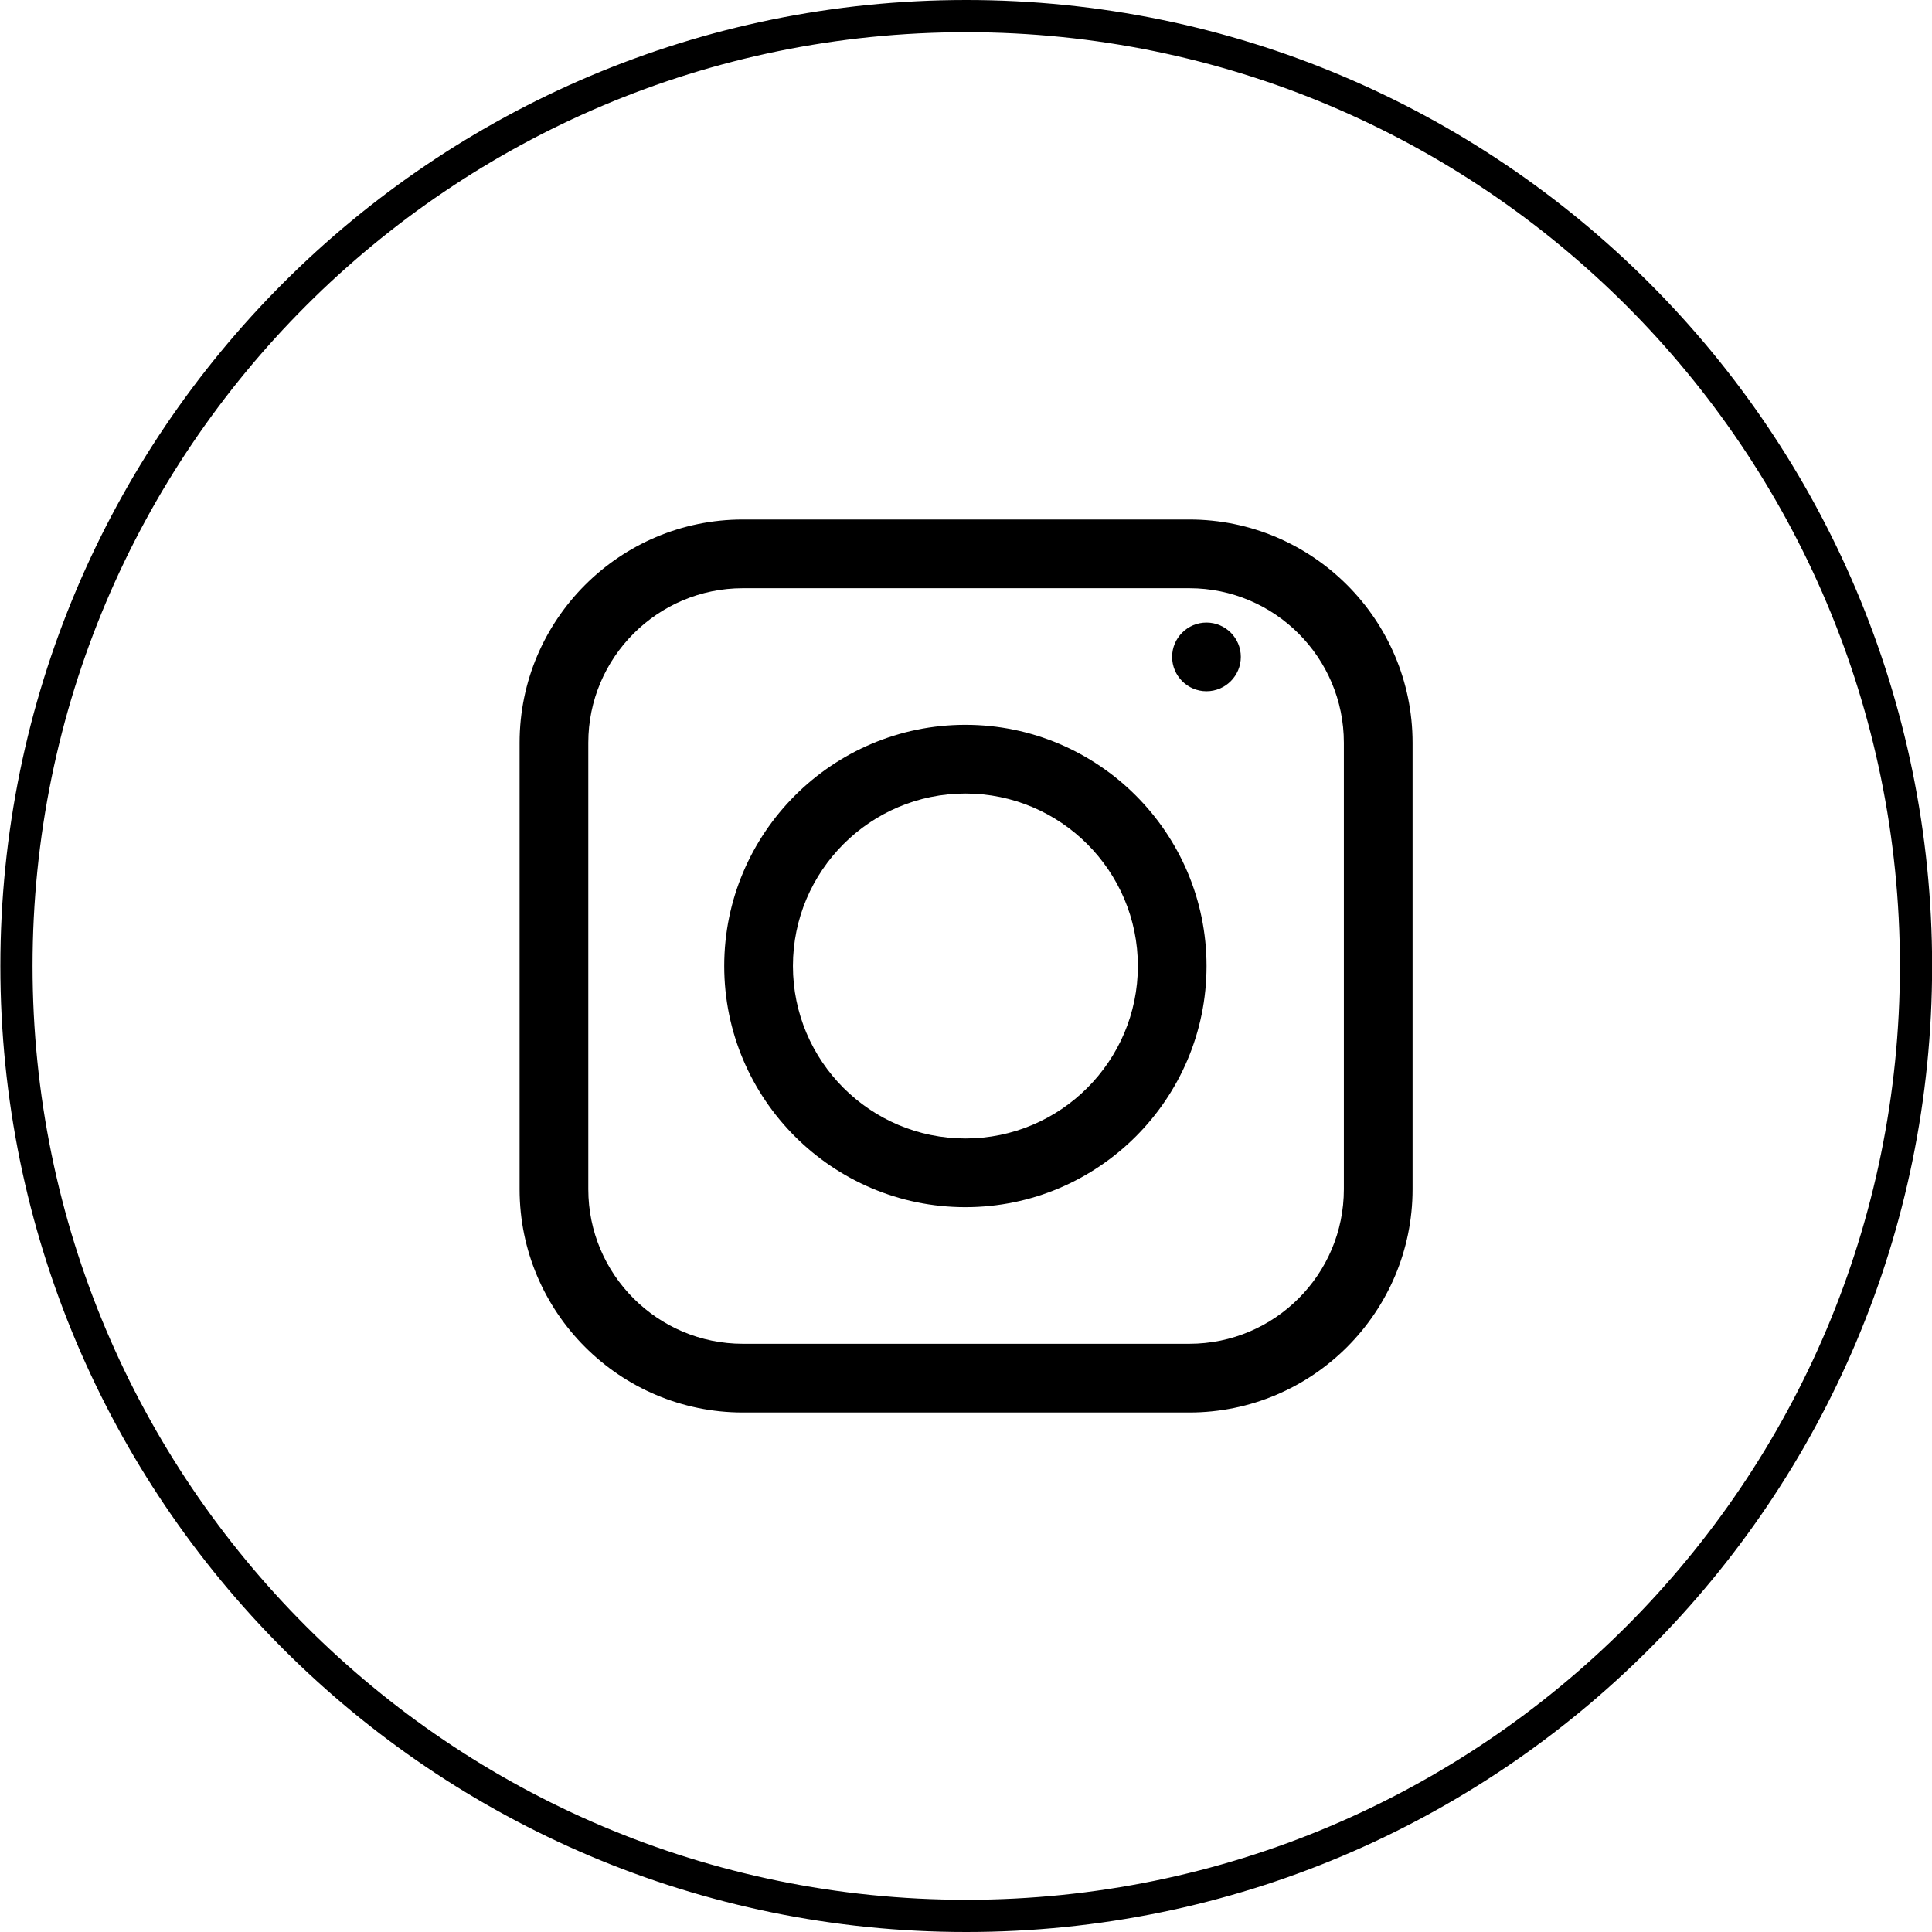 <svg width="48" height="48" viewBox="0 0 48 48" fill="none" xmlns="http://www.w3.org/2000/svg">
<path d="M47.603 24C47.603 37.034 37.038 47.6 24.006 47.6C10.974 47.6 0.409 37.034 0.409 24C0.409 10.966 10.974 0.4 24.006 0.4C37.038 0.4 47.603 10.966 47.603 24Z" stroke="black" stroke-width="0.8"/>
<path d="M29.548 12.907H18.456C15.397 12.907 12.909 15.395 12.909 18.454V29.546C12.909 32.604 15.397 35.093 18.456 35.093H29.548C32.606 35.093 35.095 32.604 35.095 29.546V18.454C35.095 15.395 32.606 12.907 29.548 12.907ZM33.388 29.546C33.388 31.664 31.666 33.386 29.548 33.386H18.456C16.338 33.386 14.616 31.664 14.616 29.546V18.454C14.616 16.336 16.338 14.614 18.456 14.614H29.548C31.666 14.614 33.388 16.336 33.388 18.454V29.546Z" fill="black"/>
<path d="M23.985 18.008C20.681 18.008 17.993 20.696 17.993 24C17.993 27.304 20.681 29.992 23.985 29.992C27.288 29.992 29.976 27.304 29.976 24C29.976 20.696 27.288 18.008 23.985 18.008ZM23.985 28.285C21.622 28.285 19.7 26.363 19.7 24C19.7 21.637 21.622 19.715 23.985 19.715C26.347 19.715 28.27 21.637 28.27 24C28.27 26.363 26.347 28.285 23.985 28.285Z" fill="black"/>
<path d="M29.974 15.467C29.504 15.467 29.121 15.85 29.121 16.32C29.121 16.791 29.504 17.174 29.974 17.174C30.445 17.174 30.828 16.791 30.828 16.32C30.828 15.85 30.445 15.467 29.974 15.467Z" fill="black"/>
</svg>
